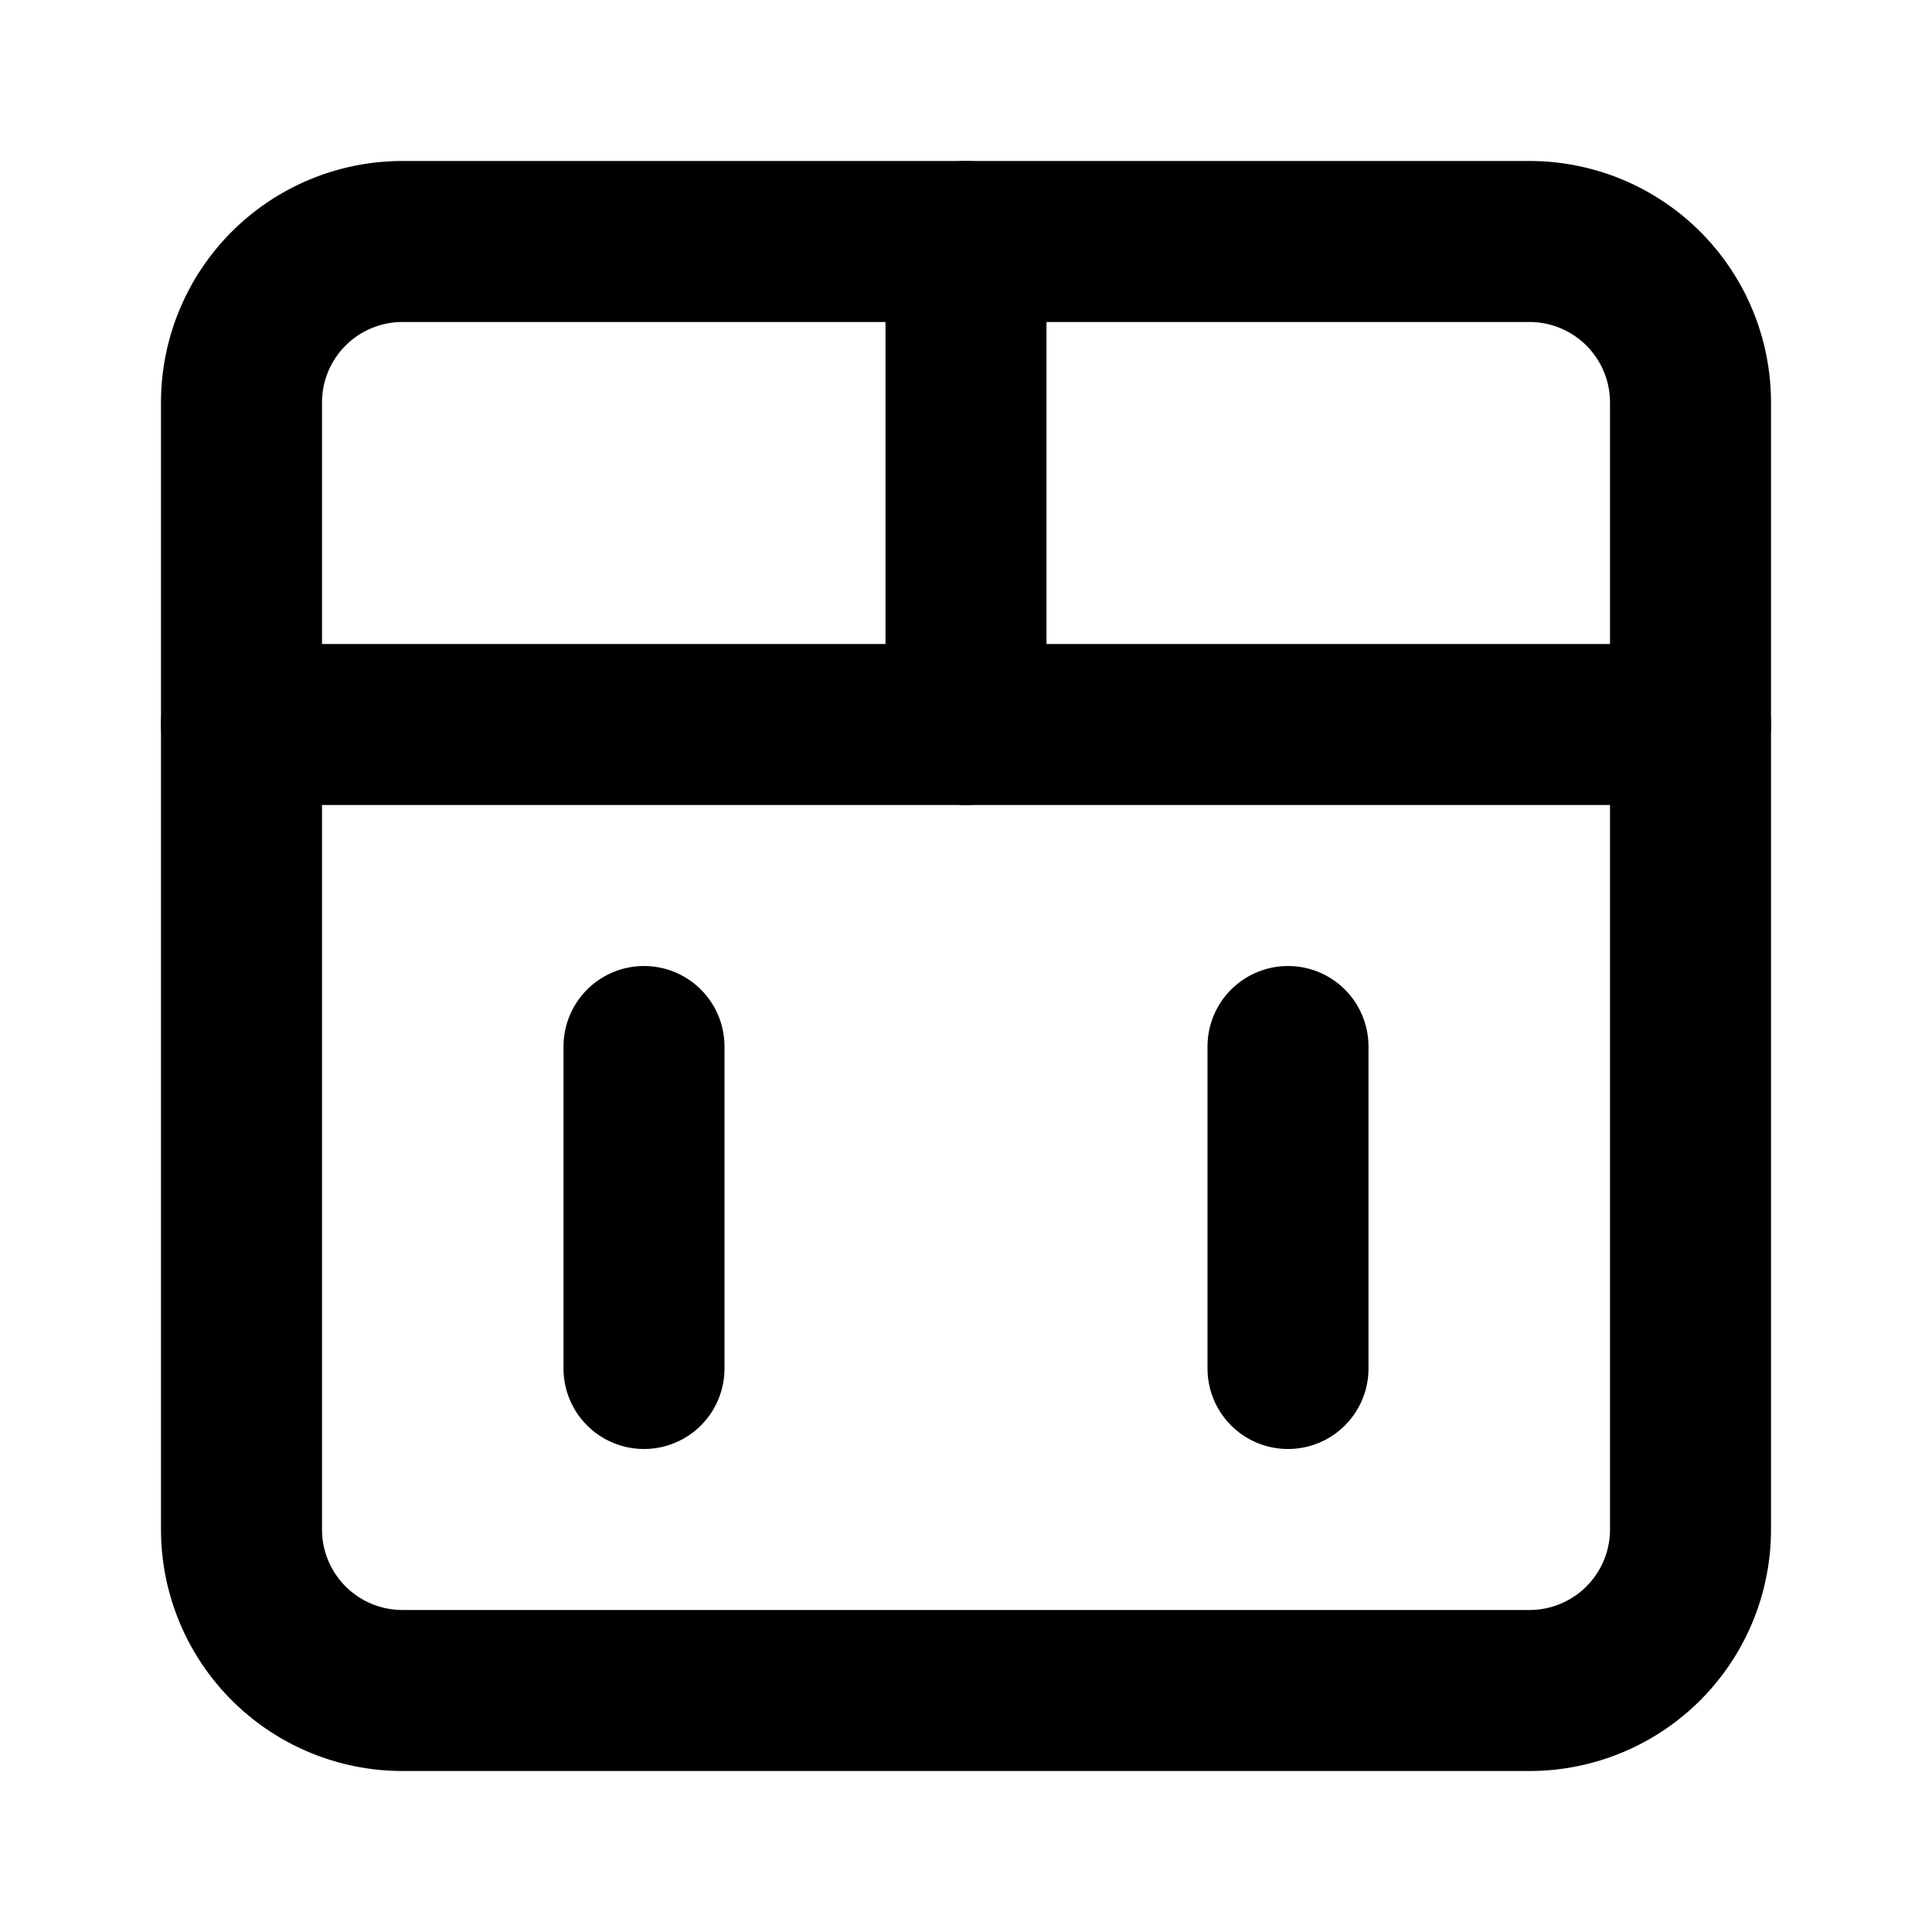 <svg xmlns="http://www.w3.org/2000/svg" viewBox="0 0 24 24" fill="none" stroke="currentColor" stroke-width="2" stroke-linecap="round" stroke-linejoin="round">
  <path d="M3 9h18v10a2 2 0 0 1-2 2H5a2 2 0 0 1-2-2V9z"/>
  <path d="M3 9V5a2 2 0 0 1 2-2h14a2 2 0 0 1 2 2v4"/>
  <line x1="12" y1="3" x2="12" y2="9"/>
  <path d="M8 13v4"/>
  <path d="M16 13v4"/>
</svg>
